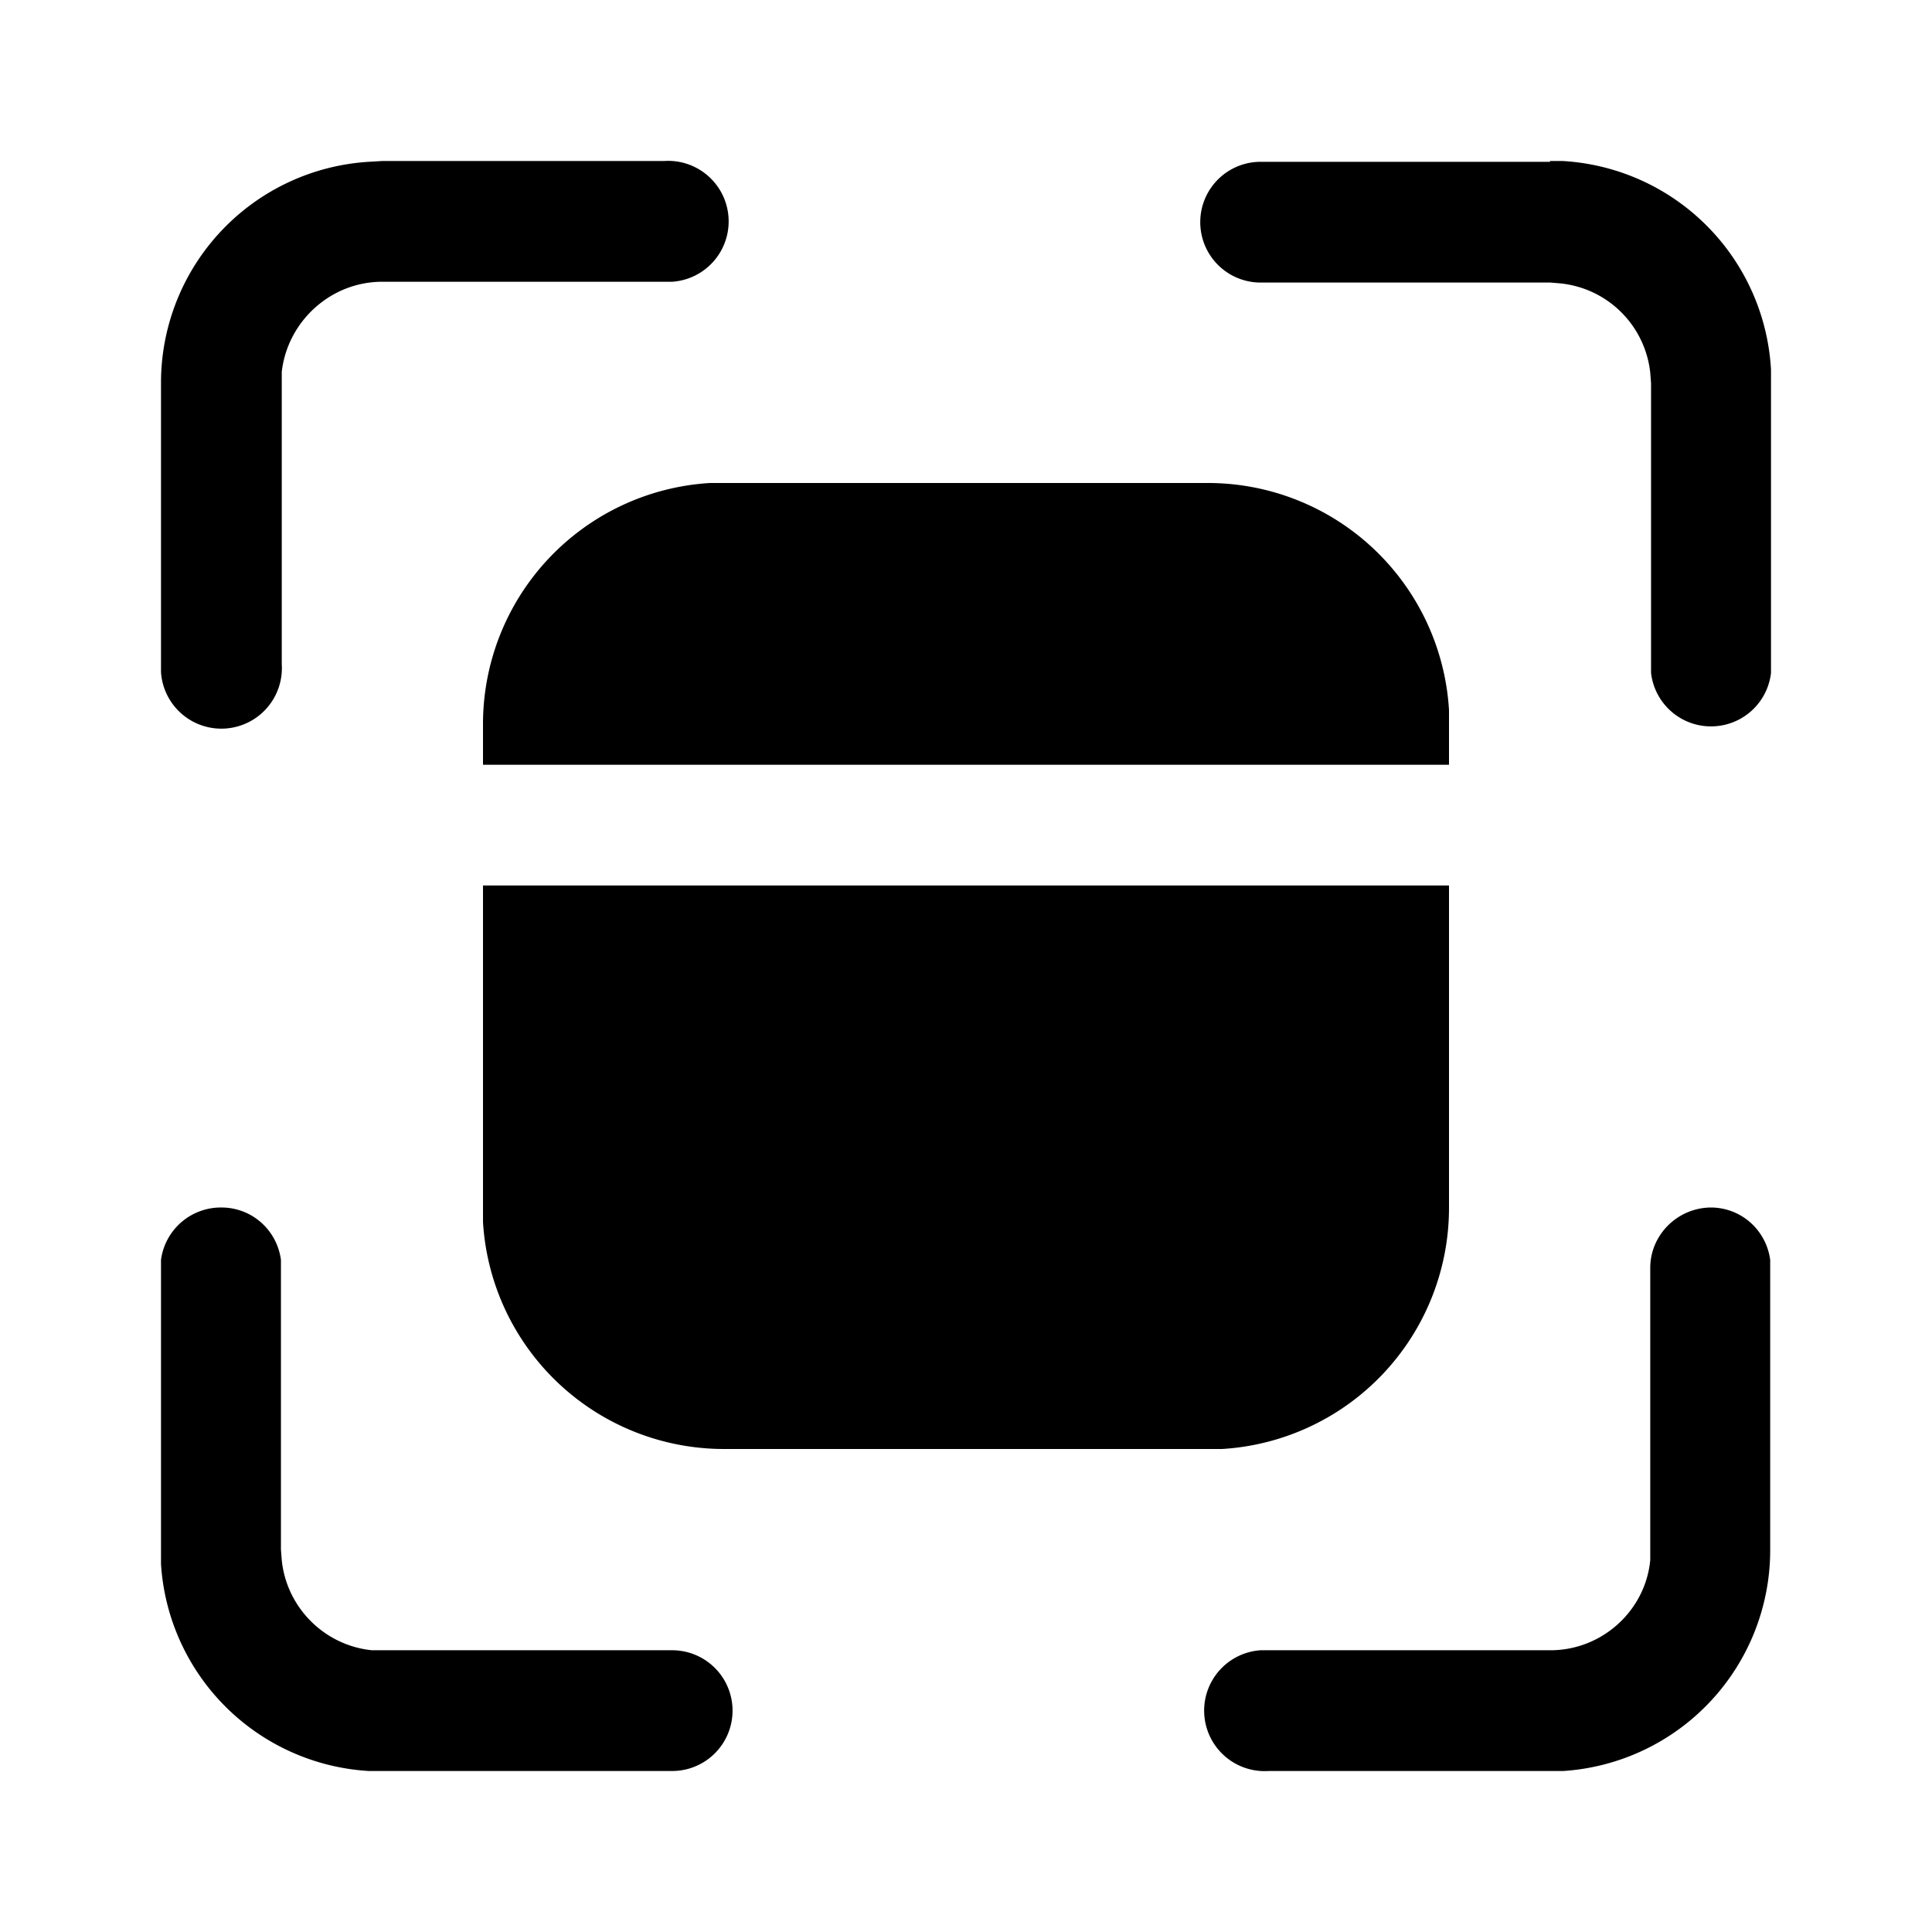 <svg fill="currentColor" viewBox="0 0 24 24"><path d="M2.75 15c.38 0 .69.28.74.65v3.6l.01.13c.06.59.53 1.06 1.12 1.12h3.73a.75.75 0 0 1 0 1.5H4.58A2.75 2.75 0 0 1 2 19.43v-3.78a.75.75 0 0 1 .75-.65Zm18.5 0c.38 0 .69.28.74.65v3.6A2.75 2.75 0 0 1 19.42 22h-3.66a.75.75 0 0 1-.1-1.5h3.6c.64 0 1.18-.49 1.24-1.12v-3.63c0-.41.34-.75.76-.75ZM18 11v4a3 3 0 0 1-2.82 3H9a3 3 0 0 1-3-2.82V11h12Zm-3-5a3 3 0 0 1 3 2.82v.68H6V9a3 3 0 0 1 2.82-3H15ZM8.25 2a.75.75 0 0 1 .1 1.5h-3.6c-.65 0-1.18.5-1.25 1.12v3.63a.75.75 0 0 1-1.5.1v-3.6a2.75 2.75 0 0 1 2.58-2.74L4.75 2h3.5Zm11 0h.16A2.75 2.75 0 0 1 22 4.59v3.77a.75.75 0 0 1-1.49 0v-3.6l-.01-.13a1.25 1.25 0 0 0-1.12-1.11l-.12-.01h-3.6a.75.75 0 0 1 0-1.5h3.6Z"/></svg>